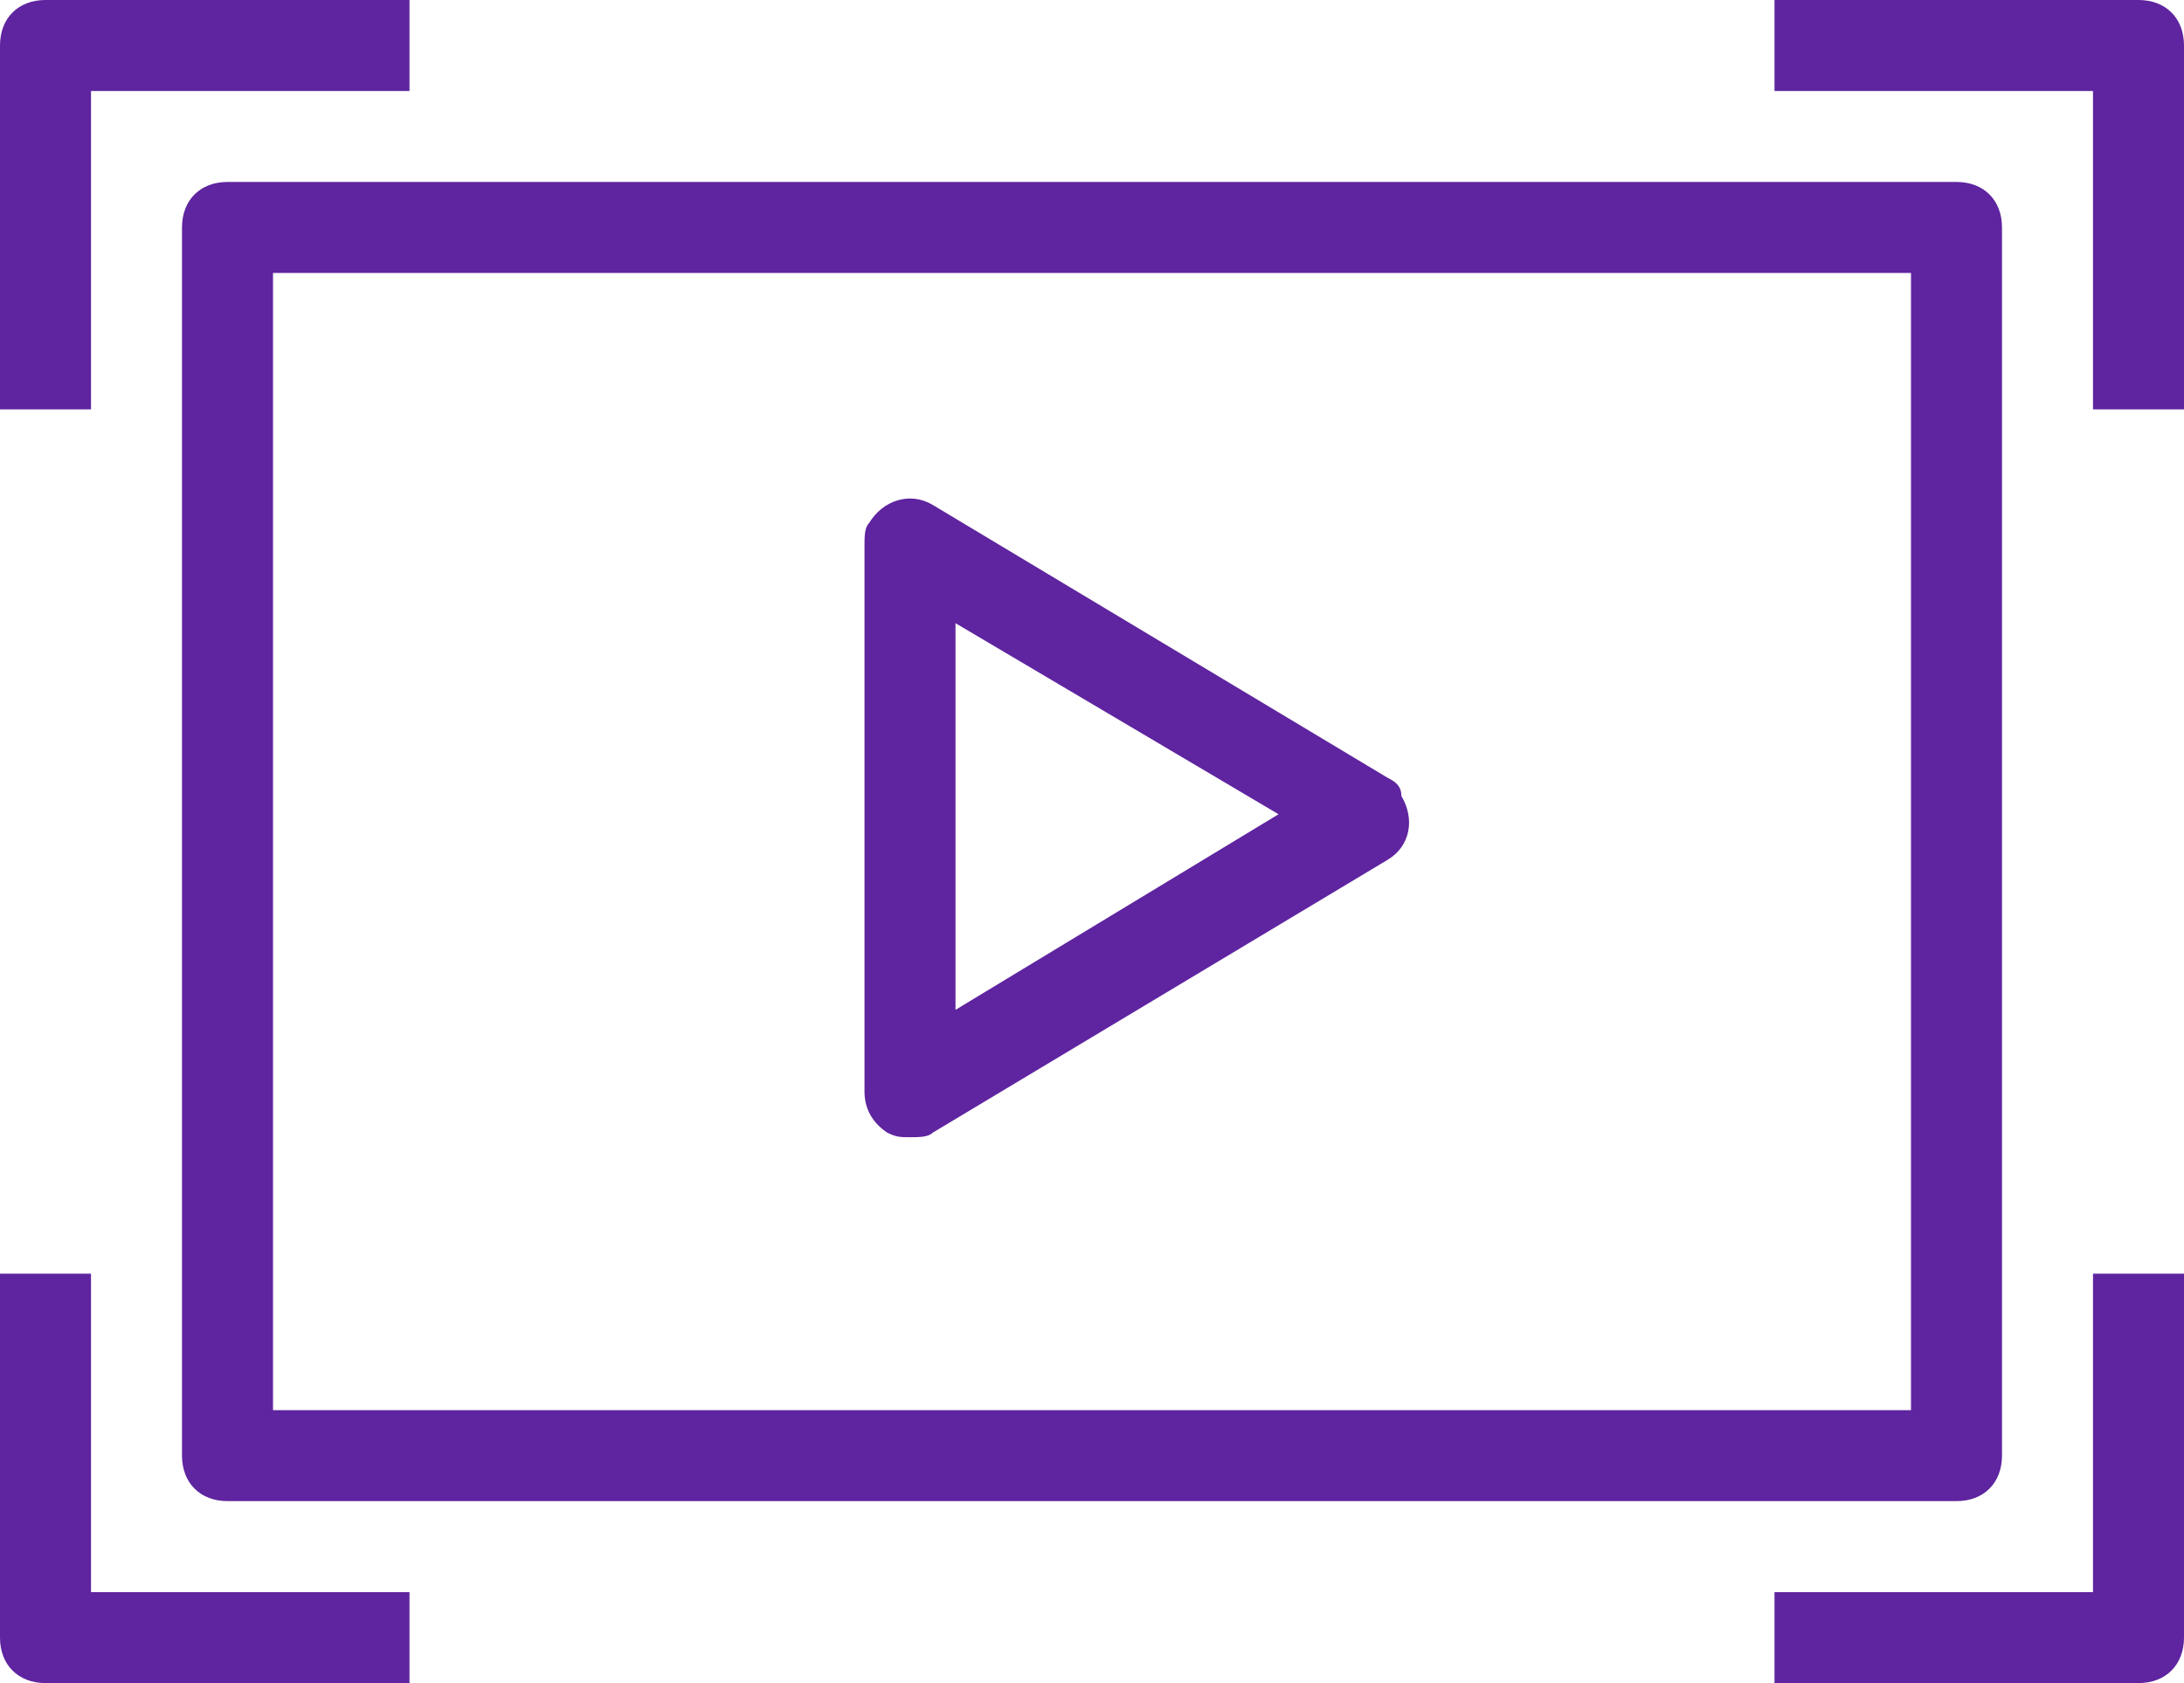 <?xml version="1.0" encoding="utf-8"?>
<!-- Generator: Adobe Illustrator 25.2.1, SVG Export Plug-In . SVG Version: 6.00 Build 0)  -->
<svg version="1.1" id="icons" xmlns="http://www.w3.org/2000/svg" xmlns:xlink="http://www.w3.org/1999/xlink" x="0px" y="0px"
	 viewBox="0 0 48 37" style="enable-background:new 0 0 48 37;" xml:space="preserve">
<style type="text/css">
	.st0{fill:#5F249F;}
</style>
<g>
	<path class="st0" d="M4,5v27c0,0.6,0.4,1,1,1h38c0.6,0,1-0.4,1-1V5c0-0.6-0.4-1-1-1H5C4.4,4,4,4.4,4,5z M6,6h36v25H6V6z"/>
	<path class="st0" d="M30.5,17.1l-10-6c-0.5-0.3-1.1-0.1-1.4,0.4C19,11.6,19,11.8,19,12v12c0,0.4,0.2,0.7,0.5,0.9
		C19.7,25,19.8,25,20,25c0.2,0,0.4,0,0.5-0.1l10-6c0.5-0.3,0.6-0.9,0.3-1.4C30.8,17.3,30.7,17.2,30.5,17.1z M21,22.2v-8.5l7.1,4.2
		L21,22.2z"/>
	<path class="st0" d="M2,2h7V0H1C0.4,0,0,0.4,0,1v8h2V2z"/>
	<path class="st0" d="M47,0h-8v2h7v7h2V1C48,0.4,47.6,0,47,0z"/>
	<path class="st0" d="M2,28H0v8c0,0.6,0.4,1,1,1h8v-2H2V28z"/>
	<path class="st0" d="M46,35h-7v2h8c0.6,0,1-0.4,1-1v-8h-2V35z"/>
</g>
</svg>

